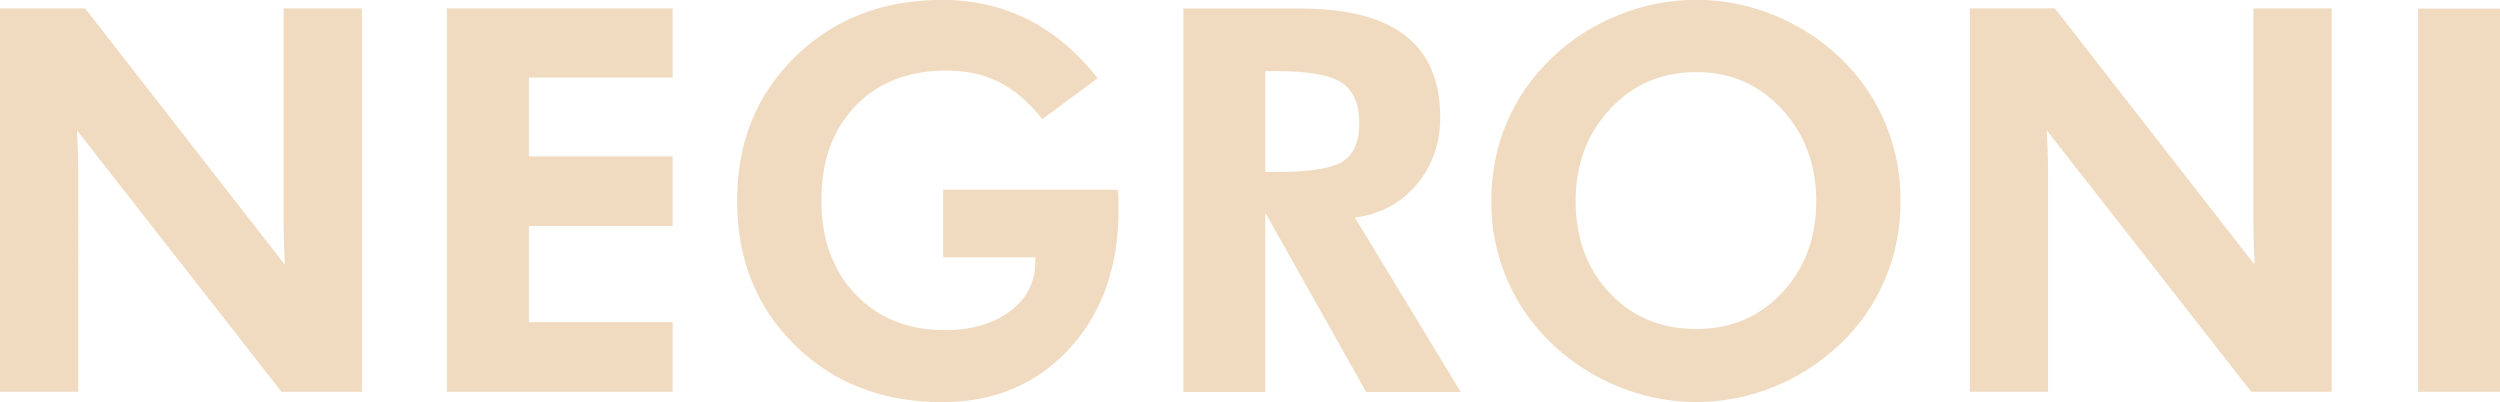 <?xml version="1.0" encoding="UTF-8" standalone="no"?>
<!-- Created with Inkscape (http://www.inkscape.org/) -->

<svg
   width="46.599mm"
   height="7.493mm"
   viewBox="0 0 46.599 7.493"
   version="1.1"
   id="svg8809"
   inkscape:version="1.1.2 (0a00cf5, 2022-02-04)"
   sodipodi:docname="negroni.svg"
   xmlns:inkscape="http://www.inkscape.org/namespaces/inkscape"
   xmlns:sodipodi="http://sodipodi.sourceforge.net/DTD/sodipodi-0.dtd"
   xmlns="http://www.w3.org/2000/svg"
   xmlns:svg="http://www.w3.org/2000/svg">
  <sodipodi:namedview
     id="namedview8811"
     pagecolor="#ffffff"
     bordercolor="#666666"
     borderopacity="1.0"
     inkscape:pageshadow="2"
     inkscape:pageopacity="0.0"
     inkscape:pagecheckerboard="0"
     inkscape:document-units="mm"
     showgrid="false"
     fit-margin-top="0"
     fit-margin-left="0"
     fit-margin-right="0"
     fit-margin-bottom="0"
     inkscape:zoom="0.74653479"
     inkscape:cx="255.179"
     inkscape:cy="225.03975"
     inkscape:window-width="1920"
     inkscape:window-height="1018"
     inkscape:window-x="0"
     inkscape:window-y="30"
     inkscape:window-maximized="1"
     inkscape:current-layer="layer1" />
  <defs
     id="defs8806" />
  <g
     inkscape:label="Layer 1"
     inkscape:groupmode="layer"
     id="layer1"
     transform="translate(-37.66,-89.11)">
    <g
       id="g1080"
       transform="matrix(0.353,0,0,-0.353,37.66,96.413)">
      <path
         d="M 0,0 V 20.244 H 4.494 L 15.044,6.707 c 0,0 -0.069,1.327 -0.069,2.212 v 11.325 h 4.134 V 0 H 14.864 L 4.065,13.807 c 0,0 0.069,-1.344 0.069,-2.247 V 0 Z"
         style="fill:#f0dbc0;fill-opacity:1;fill-rule:nonzero;stroke:none"
         id="path1082" />
    </g>
    <g
       id="g1084"
       transform="matrix(0.353,0,0,-0.353,74.376,96.413)">
      <path
         d="M 0,0 V 20.244 H 4.494 L 15.044,6.707 c 0,0 -0.069,1.327 -0.069,2.212 v 11.325 h 4.134 V 0 H 14.864 L 4.065,13.807 c 0,0 0.069,-1.344 0.069,-2.247 V 0 Z"
         style="fill:#f0dbc0;fill-opacity:1;fill-rule:nonzero;stroke:none"
         id="path1086" />
    </g>
    <g
       id="g1088"
       transform="matrix(0.353,0,0,-0.353,45.991,96.413)">
      <path
         d="M 0,0 V 20.244 H 11.919 V 16.593 H 4.328 v -4.162 h 7.591 V 8.753 H 4.328 V 3.678 h 7.591 V 0 Z"
         style="fill:#f0dbc0;fill-opacity:1;fill-rule:nonzero;stroke:none"
         id="path1090" />
    </g>
    <g
       id="g1092"
       transform="matrix(0.353,0,0,-0.353,55.24,92.647)">
      <path
         d="m 0,0 h 9.223 c 0.018,-0.12 0.03,-0.249 0.034,-0.387 0.005,-0.138 0.007,-0.351 0.007,-0.636 0,-3.033 -0.866,-5.49 -2.599,-7.37 -1.733,-1.881 -3.973,-2.821 -6.72,-2.821 -3.144,0 -5.734,1.003 -7.771,3.007 -2.038,2.005 -3.056,4.552 -3.056,7.64 0,3.061 1.023,5.591 3.07,7.591 2.046,2.001 4.632,3.001 7.757,3.001 1.65,0 3.161,-0.346 4.535,-1.037 C 5.853,8.296 7.08,7.264 8.158,5.891 L 5.241,3.733 C 4.512,4.637 3.747,5.289 2.945,5.69 2.143,6.091 1.217,6.292 0.166,6.292 c -2,0 -3.6,-0.623 -4.798,-1.867 -1.199,-1.244 -1.798,-2.909 -1.798,-4.992 0,-2.046 0.602,-3.699 1.805,-4.957 1.203,-1.258 2.772,-1.888 4.708,-1.888 1.419,0 2.572,0.335 3.457,1.003 0.885,0.668 1.327,1.542 1.327,2.62 v 0.222 H 0 Z"
         style="fill:#f0dbc0;fill-opacity:1;fill-rule:nonzero;stroke:none"
         id="path1094" />
    </g>
    <g
       id="g1096"
       transform="matrix(0.353,0,0,-0.353,61.245,92.315)">
      <path
         d="M 0,0 H 0.65 C 2.401,0 3.558,0.191 4.12,0.574 4.683,0.956 4.964,1.622 4.964,2.572 4.964,3.567 4.662,4.275 4.058,4.694 3.454,5.114 2.318,5.323 0.65,5.323 H 0 Z M 10.315,-11.615 H 5.323 L 0,-2.157 v -9.458 H -4.328 V 8.628 h 6.195 c 2.461,0 4.305,-0.477 5.53,-1.431 C 8.623,6.243 9.237,4.807 9.237,2.89 9.237,1.498 8.817,0.309 7.978,-0.678 7.139,-1.664 6.056,-2.24 4.729,-2.406 Z"
         style="fill:#f0dbc0;fill-opacity:1;fill-rule:nonzero;stroke:none"
         id="path1098" />
    </g>
    <g
       id="g1100"
       transform="matrix(0.353,0,0,-0.353,69.279,95.242)">
      <path
         d="m 0,0 c 1.834,0 3.348,0.643 4.542,1.929 1.194,1.286 1.791,2.897 1.791,4.833 0,1.917 -0.604,3.53 -1.812,4.839 C 3.314,12.91 1.807,13.564 0,13.564 c -1.834,0 -3.355,-0.652 -4.563,-1.956 -1.208,-1.305 -1.811,-2.92 -1.811,-4.846 0,-1.955 0.594,-3.571 1.783,-4.847 C -3.402,0.638 -1.871,0 0,0 M 10.785,6.762 C 10.785,5.314 10.515,3.945 9.976,2.655 9.437,1.364 8.66,0.23 7.646,-0.747 6.595,-1.752 5.411,-2.521 4.093,-3.056 2.774,-3.59 1.41,-3.858 0,-3.858 c -1.236,0 -2.445,0.21 -3.63,0.629 -1.184,0.419 -2.27,1.021 -3.256,1.805 -1.272,1.013 -2.247,2.226 -2.924,3.636 -0.678,1.411 -1.017,2.927 -1.017,4.55 0,1.456 0.267,2.822 0.802,4.099 0.535,1.277 1.318,2.413 2.351,3.409 1.014,0.986 2.192,1.751 3.532,2.295 1.342,0.544 2.722,0.816 4.142,0.816 1.41,0 2.782,-0.272 4.114,-0.816 1.331,-0.544 2.509,-1.309 3.532,-2.295 1.024,-0.996 1.803,-2.134 2.337,-3.416 0.535,-1.281 0.802,-2.646 0.802,-4.092"
         style="fill:#f0dbc0;fill-opacity:1;fill-rule:nonzero;stroke:none"
         id="path1102" />
    </g>
    <path
       d="m 82.732,89.271 h 1.527 v 7.142 h -1.527 z"
       style="fill:#f0dbc0;fill-opacity:1;fill-rule:nonzero;stroke:none;stroke-width:0.353"
       id="path1104" />
  </g>
</svg>
